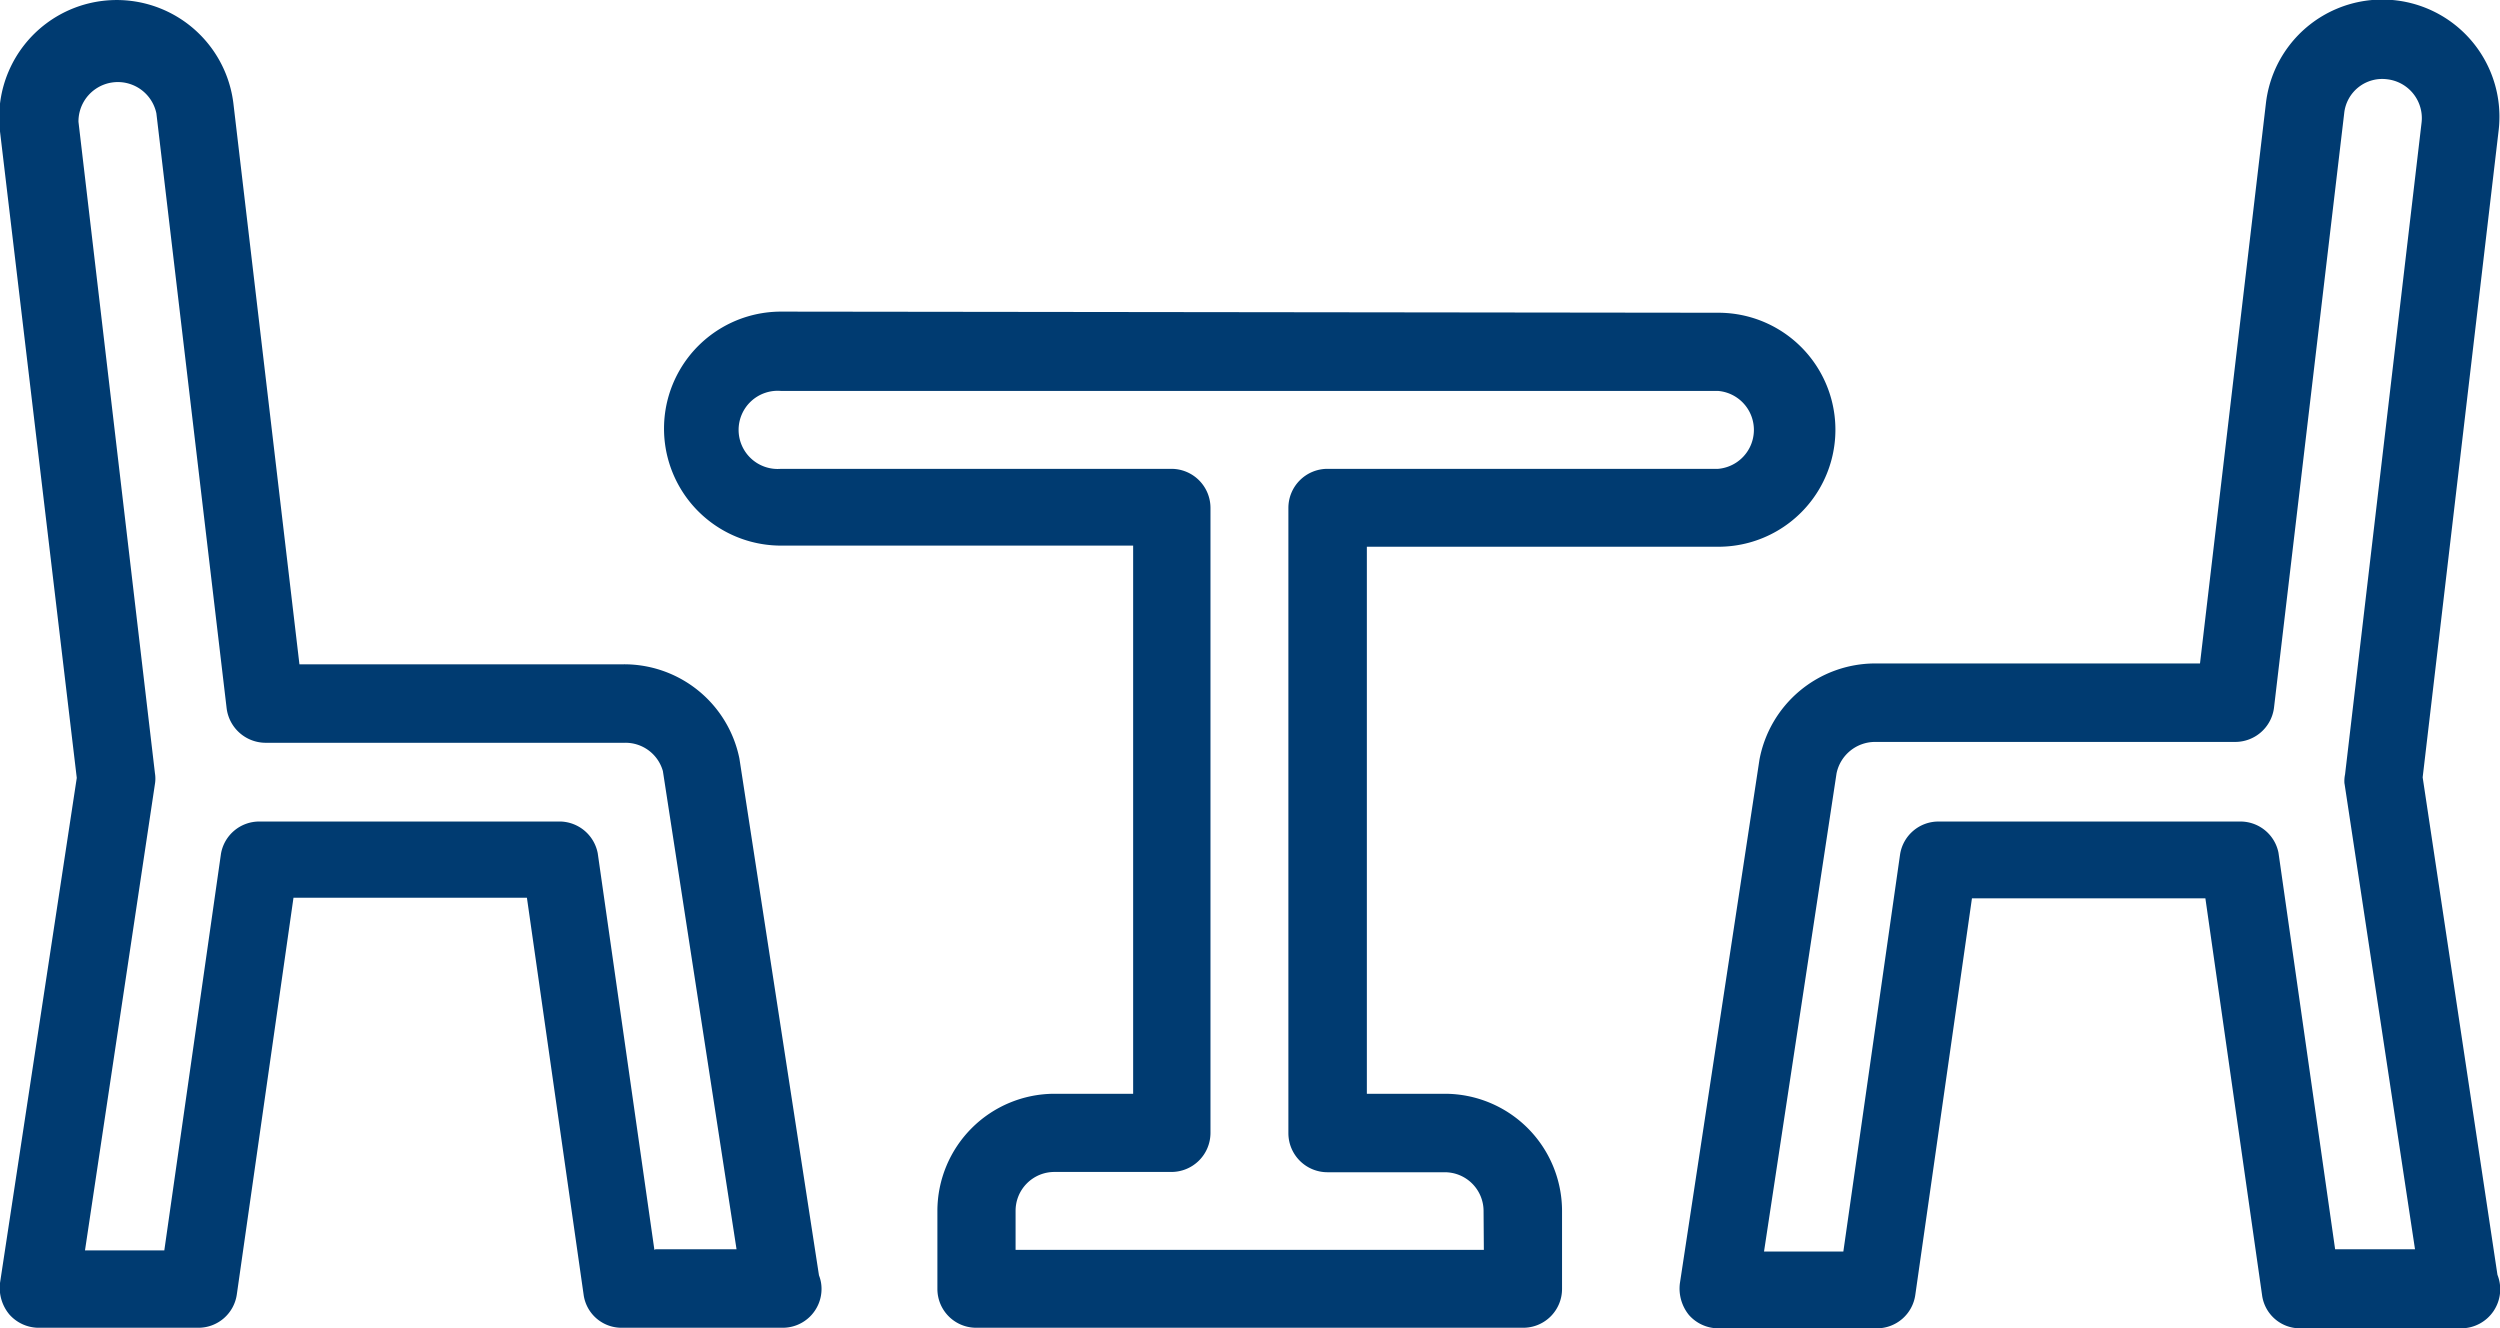 <?xml version="1.0" encoding="utf-8"?>
<svg xmlns="http://www.w3.org/2000/svg" viewBox="0 0 88.25 46.89"><defs><style>.cls-1{fill:#003b71;}</style></defs><g id="Livello_2" data-name="Livello 2"><g id="Capa_1" data-name="Capa 1"><path class="cls-1" d="M27.57,11a4.13,4.13,0,1,0,0,8.26H40V38.61H37.22a4.14,4.14,0,0,0-4.13,4.13V45.5a1.37,1.37,0,0,0,1.38,1.37H53.76a1.37,1.37,0,0,0,1.38-1.37V42.74A4.14,4.14,0,0,0,51,38.61H48.25V19.3H60.66a4.13,4.13,0,1,0,0-8.26ZM52.38,44.12H35.85V42.74a1.37,1.37,0,0,1,1.37-1.37h4.13A1.38,1.38,0,0,0,42.73,40V17.93a1.38,1.38,0,0,0-1.38-1.38H27.57a1.38,1.38,0,1,1,0-2.75H60.65a1.38,1.38,0,0,1,0,2.75H46.86a1.38,1.38,0,0,0-1.38,1.38V40a1.38,1.38,0,0,0,1.38,1.38H51a1.37,1.37,0,0,1,1.37,1.37Z"/><path class="cls-1" d="M26.1,26.77A4.15,4.15,0,0,0,22,23.45H10.57L8.24,3.66A4.13,4.13,0,0,0,0,4.64L2.71,27.46,0,45.29A1.47,1.47,0,0,0,.33,46.4a1.39,1.39,0,0,0,1,.47H7a1.37,1.37,0,0,0,1.36-1.18l2-14h8.24l2,14a1.35,1.35,0,0,0,1.36,1.18h5.66A1.37,1.37,0,0,0,29,45.5a1.28,1.28,0,0,0-.09-.48Zm-3,17.35-2-14A1.38,1.38,0,0,0,19.8,29H9.16A1.37,1.37,0,0,0,7.8,30.14l-2,14H3L5.47,27.67a1.15,1.15,0,0,0,0-.37l-2.7-23A1.39,1.39,0,0,1,5.52,4L8,25a1.39,1.39,0,0,0,1.36,1.22H22.06a1.37,1.37,0,0,1,1.34,1L26,44.1H23.14Z"/><path class="cls-1" d="M88.16,45,85.52,27.44,88.2,4.62a4.13,4.13,0,0,0-8.21-1l-2.33,19.8H66.17a4.16,4.16,0,0,0-4.06,3.39L59.3,45.3a1.48,1.48,0,0,0,.32,1.12,1.39,1.39,0,0,0,1,.47h5.63a1.37,1.37,0,0,0,1.36-1.18l2-14h8.24l2,14a1.35,1.35,0,0,0,1.36,1.18h5.67A1.38,1.38,0,0,0,88.16,45Zm-5.4-17.35,2.49,16.45H82.43l-2-14A1.37,1.37,0,0,0,79.07,29H68.43a1.37,1.37,0,0,0-1.36,1.18l-2,14H62.27L64.83,27.3a1.39,1.39,0,0,1,1.36-1.11H78.9A1.38,1.38,0,0,0,80.27,25L82.75,4a1.35,1.35,0,0,1,1.53-1.2,1.38,1.38,0,0,1,1.2,1.54l-2.7,23A1.15,1.15,0,0,0,82.76,27.67Z"/></g></g></svg>